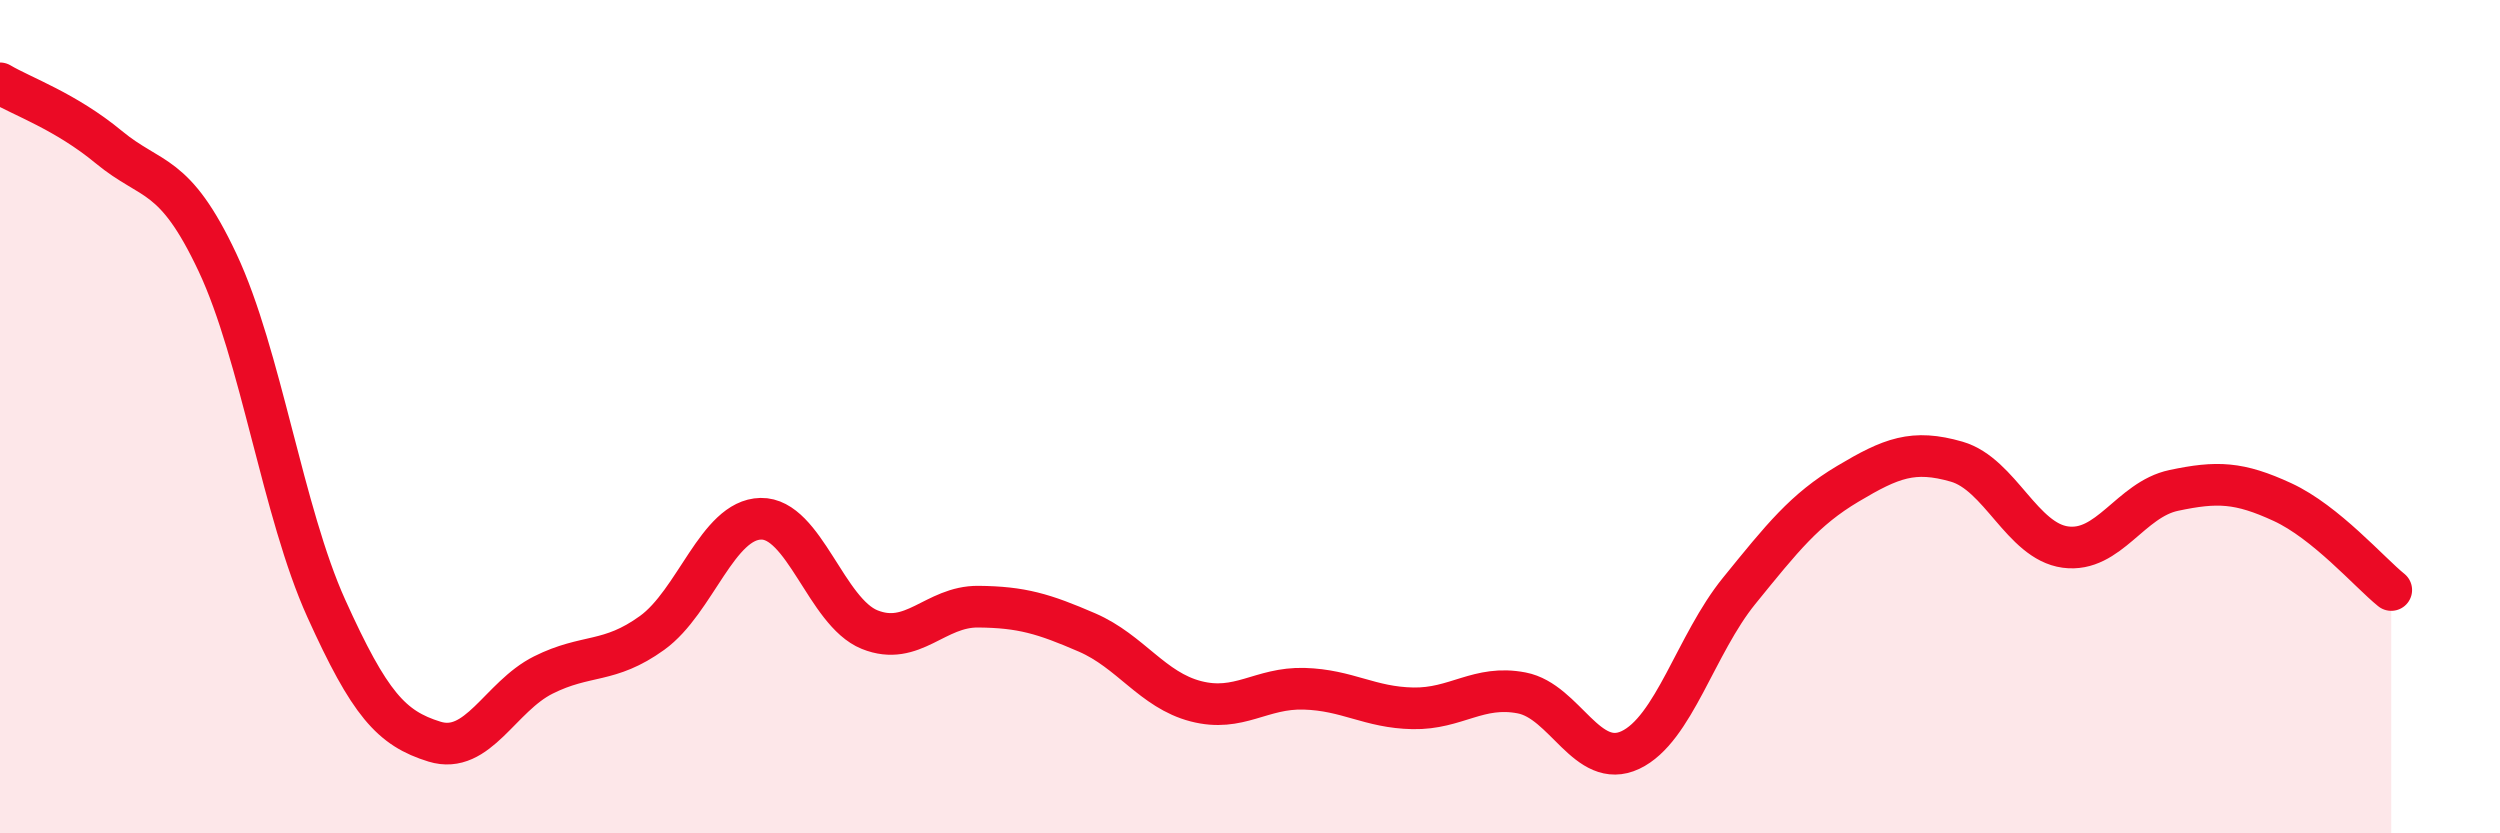 
    <svg width="60" height="20" viewBox="0 0 60 20" xmlns="http://www.w3.org/2000/svg">
      <path
        d="M 0,2 C 0.52,2.31 1.57,2.67 2.61,3.53 C 3.65,4.39 4.18,4.09 5.22,6.3 C 6.26,8.51 6.79,12.3 7.83,14.6 C 8.87,16.9 9.39,17.48 10.43,17.8 C 11.47,18.12 12,16.72 13.04,16.2 C 14.08,15.68 14.61,15.94 15.65,15.19 C 16.69,14.44 17.22,12.47 18.26,12.45 C 19.3,12.43 19.83,14.69 20.87,15.11 C 21.91,15.53 22.44,14.55 23.48,14.56 C 24.52,14.57 25.05,14.73 26.09,15.18 C 27.13,15.63 27.66,16.56 28.7,16.83 C 29.74,17.1 30.26,16.5 31.3,16.53 C 32.34,16.56 32.87,16.98 33.91,17 C 34.95,17.02 35.48,16.43 36.52,16.63 C 37.56,16.83 38.09,18.49 39.13,18 C 40.17,17.51 40.7,15.46 41.74,14.18 C 42.78,12.9 43.31,12.23 44.35,11.61 C 45.39,10.99 45.92,10.78 46.96,11.08 C 48,11.38 48.53,12.99 49.57,13.13 C 50.61,13.27 51.13,11.99 52.17,11.77 C 53.21,11.55 53.74,11.57 54.78,12.05 C 55.82,12.53 56.87,13.74 57.39,14.16L57.39 20L0 20Z"
        fill="#EB0A25"
        opacity="0.1"
        stroke-linecap="round"
        stroke-linejoin="round"
      />
      <path
        d="M 0,2 C 0.52,2.31 1.57,2.67 2.61,3.53 C 3.65,4.39 4.18,4.09 5.22,6.3 C 6.26,8.51 6.79,12.3 7.83,14.6 C 8.87,16.9 9.39,17.48 10.43,17.8 C 11.47,18.12 12,16.72 13.04,16.2 C 14.08,15.68 14.61,15.94 15.65,15.19 C 16.69,14.44 17.22,12.47 18.26,12.45 C 19.3,12.43 19.83,14.69 20.87,15.11 C 21.91,15.53 22.44,14.55 23.48,14.56 C 24.52,14.57 25.05,14.73 26.09,15.18 C 27.13,15.63 27.66,16.56 28.7,16.83 C 29.74,17.1 30.26,16.5 31.3,16.53 C 32.34,16.56 32.87,16.98 33.91,17 C 34.95,17.02 35.48,16.43 36.52,16.63 C 37.56,16.83 38.09,18.49 39.13,18 C 40.17,17.51 40.7,15.46 41.74,14.18 C 42.78,12.9 43.31,12.23 44.35,11.61 C 45.39,10.99 45.92,10.78 46.96,11.08 C 48,11.38 48.53,12.99 49.57,13.13 C 50.61,13.27 51.13,11.99 52.17,11.77 C 53.21,11.55 53.74,11.57 54.78,12.05 C 55.82,12.53 56.87,13.74 57.39,14.16"
        stroke="#EB0A25"
        stroke-width="1"
        fill="none"
        stroke-linecap="round"
        stroke-linejoin="round"
      />
    </svg>
  